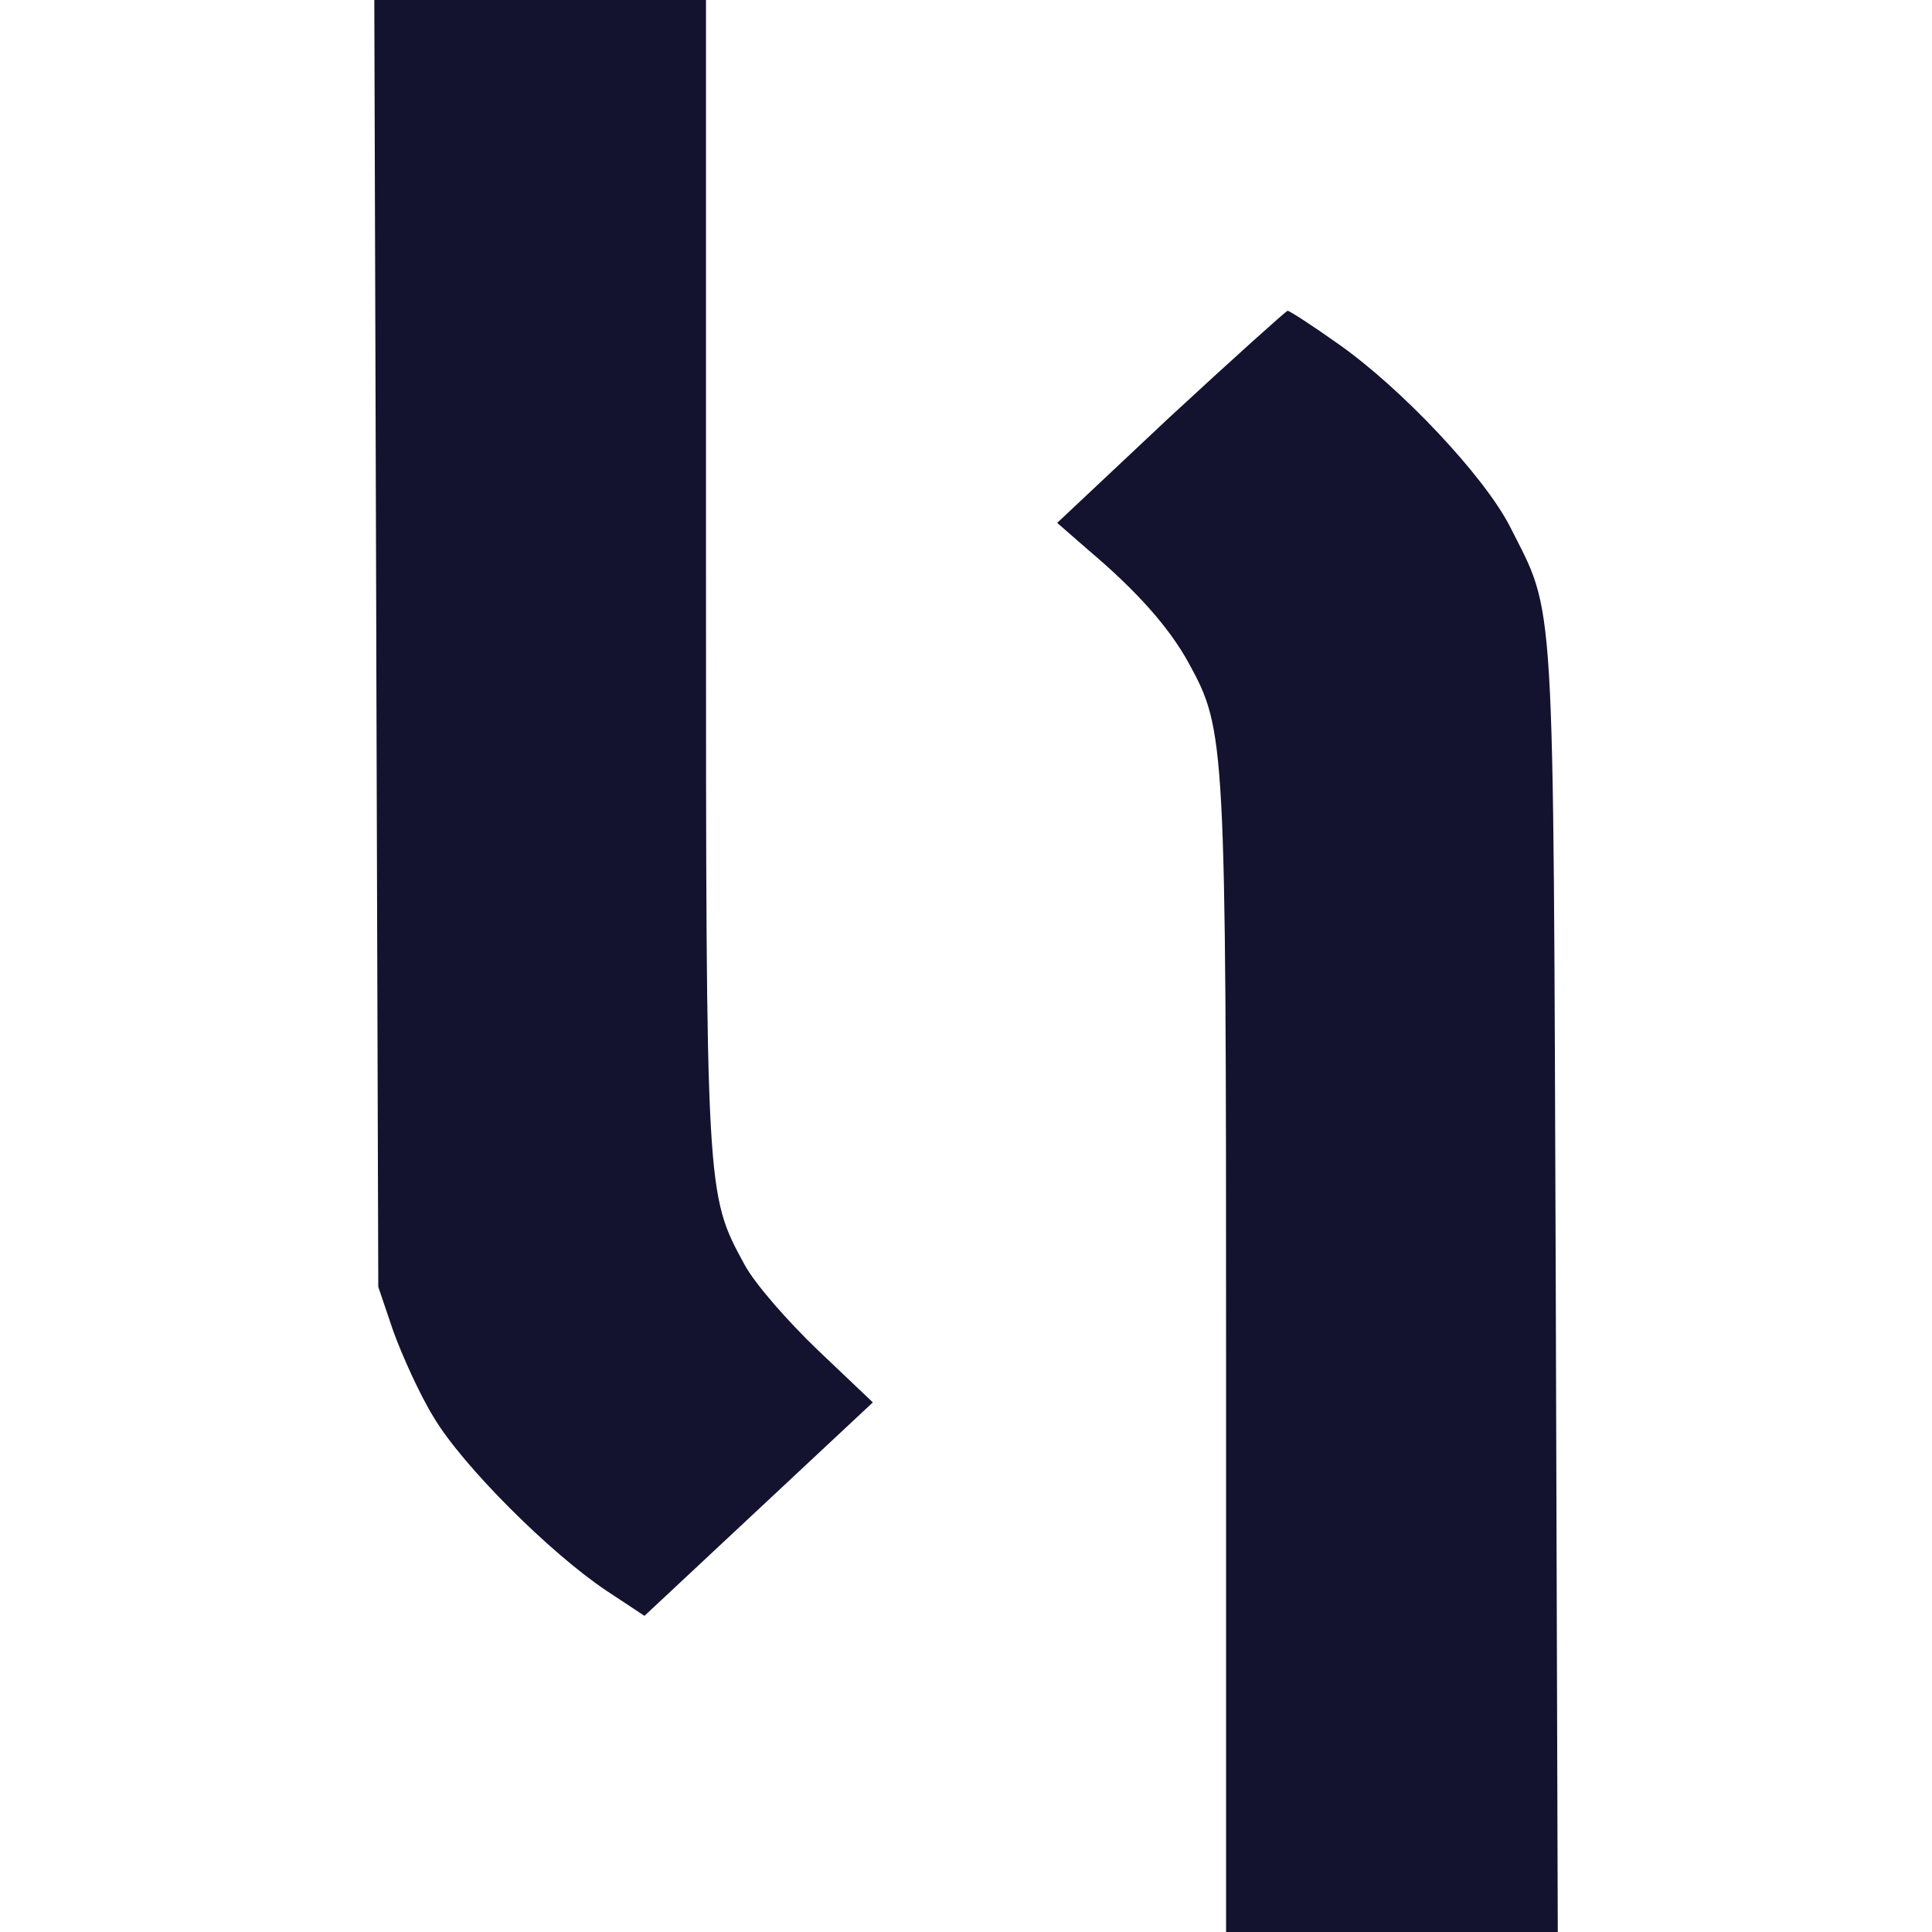 <?xml version="1.0" encoding="UTF-8"?><svg id="Layer_2" xmlns="http://www.w3.org/2000/svg" viewBox="0 0 500 500"><defs><style>.cls-1{fill:none;}.cls-2{fill:#13122f;}</style></defs><g id="Layer_1-2"><path class="cls-2" d="M97.38,166.43l.52,166.61,3.85,11.36c2.27,6.29,6.82,16.43,10.49,22.38,7.34,12.41,30.07,35.14,44.76,44.93l9.79,6.47,29.55-27.62,29.55-27.62-14.16-13.46c-7.87-7.52-16.43-17.31-19.05-22.2-9.97-18.36-9.97-17.66-9.97-179.2V0h-85.84l.52,166.43Z"/><path class="cls-2" d="M302.8,107.87l-29.2,27.45,8.22,7.17c12.41,10.49,20.81,19.93,25.87,29.2,9.44,17.31,9.62,19.58,9.62,180.07v148.25h85.84l-.52-166.61c-.7-183.74,0-173.6-11.89-197.2-6.64-12.94-27.97-35.66-44.41-47.2-6.64-4.72-12.59-8.57-13.11-8.57-.52.17-14.16,12.41-30.42,27.45Z"/><rect class="cls-1" width="500" height="500"/></g></svg>